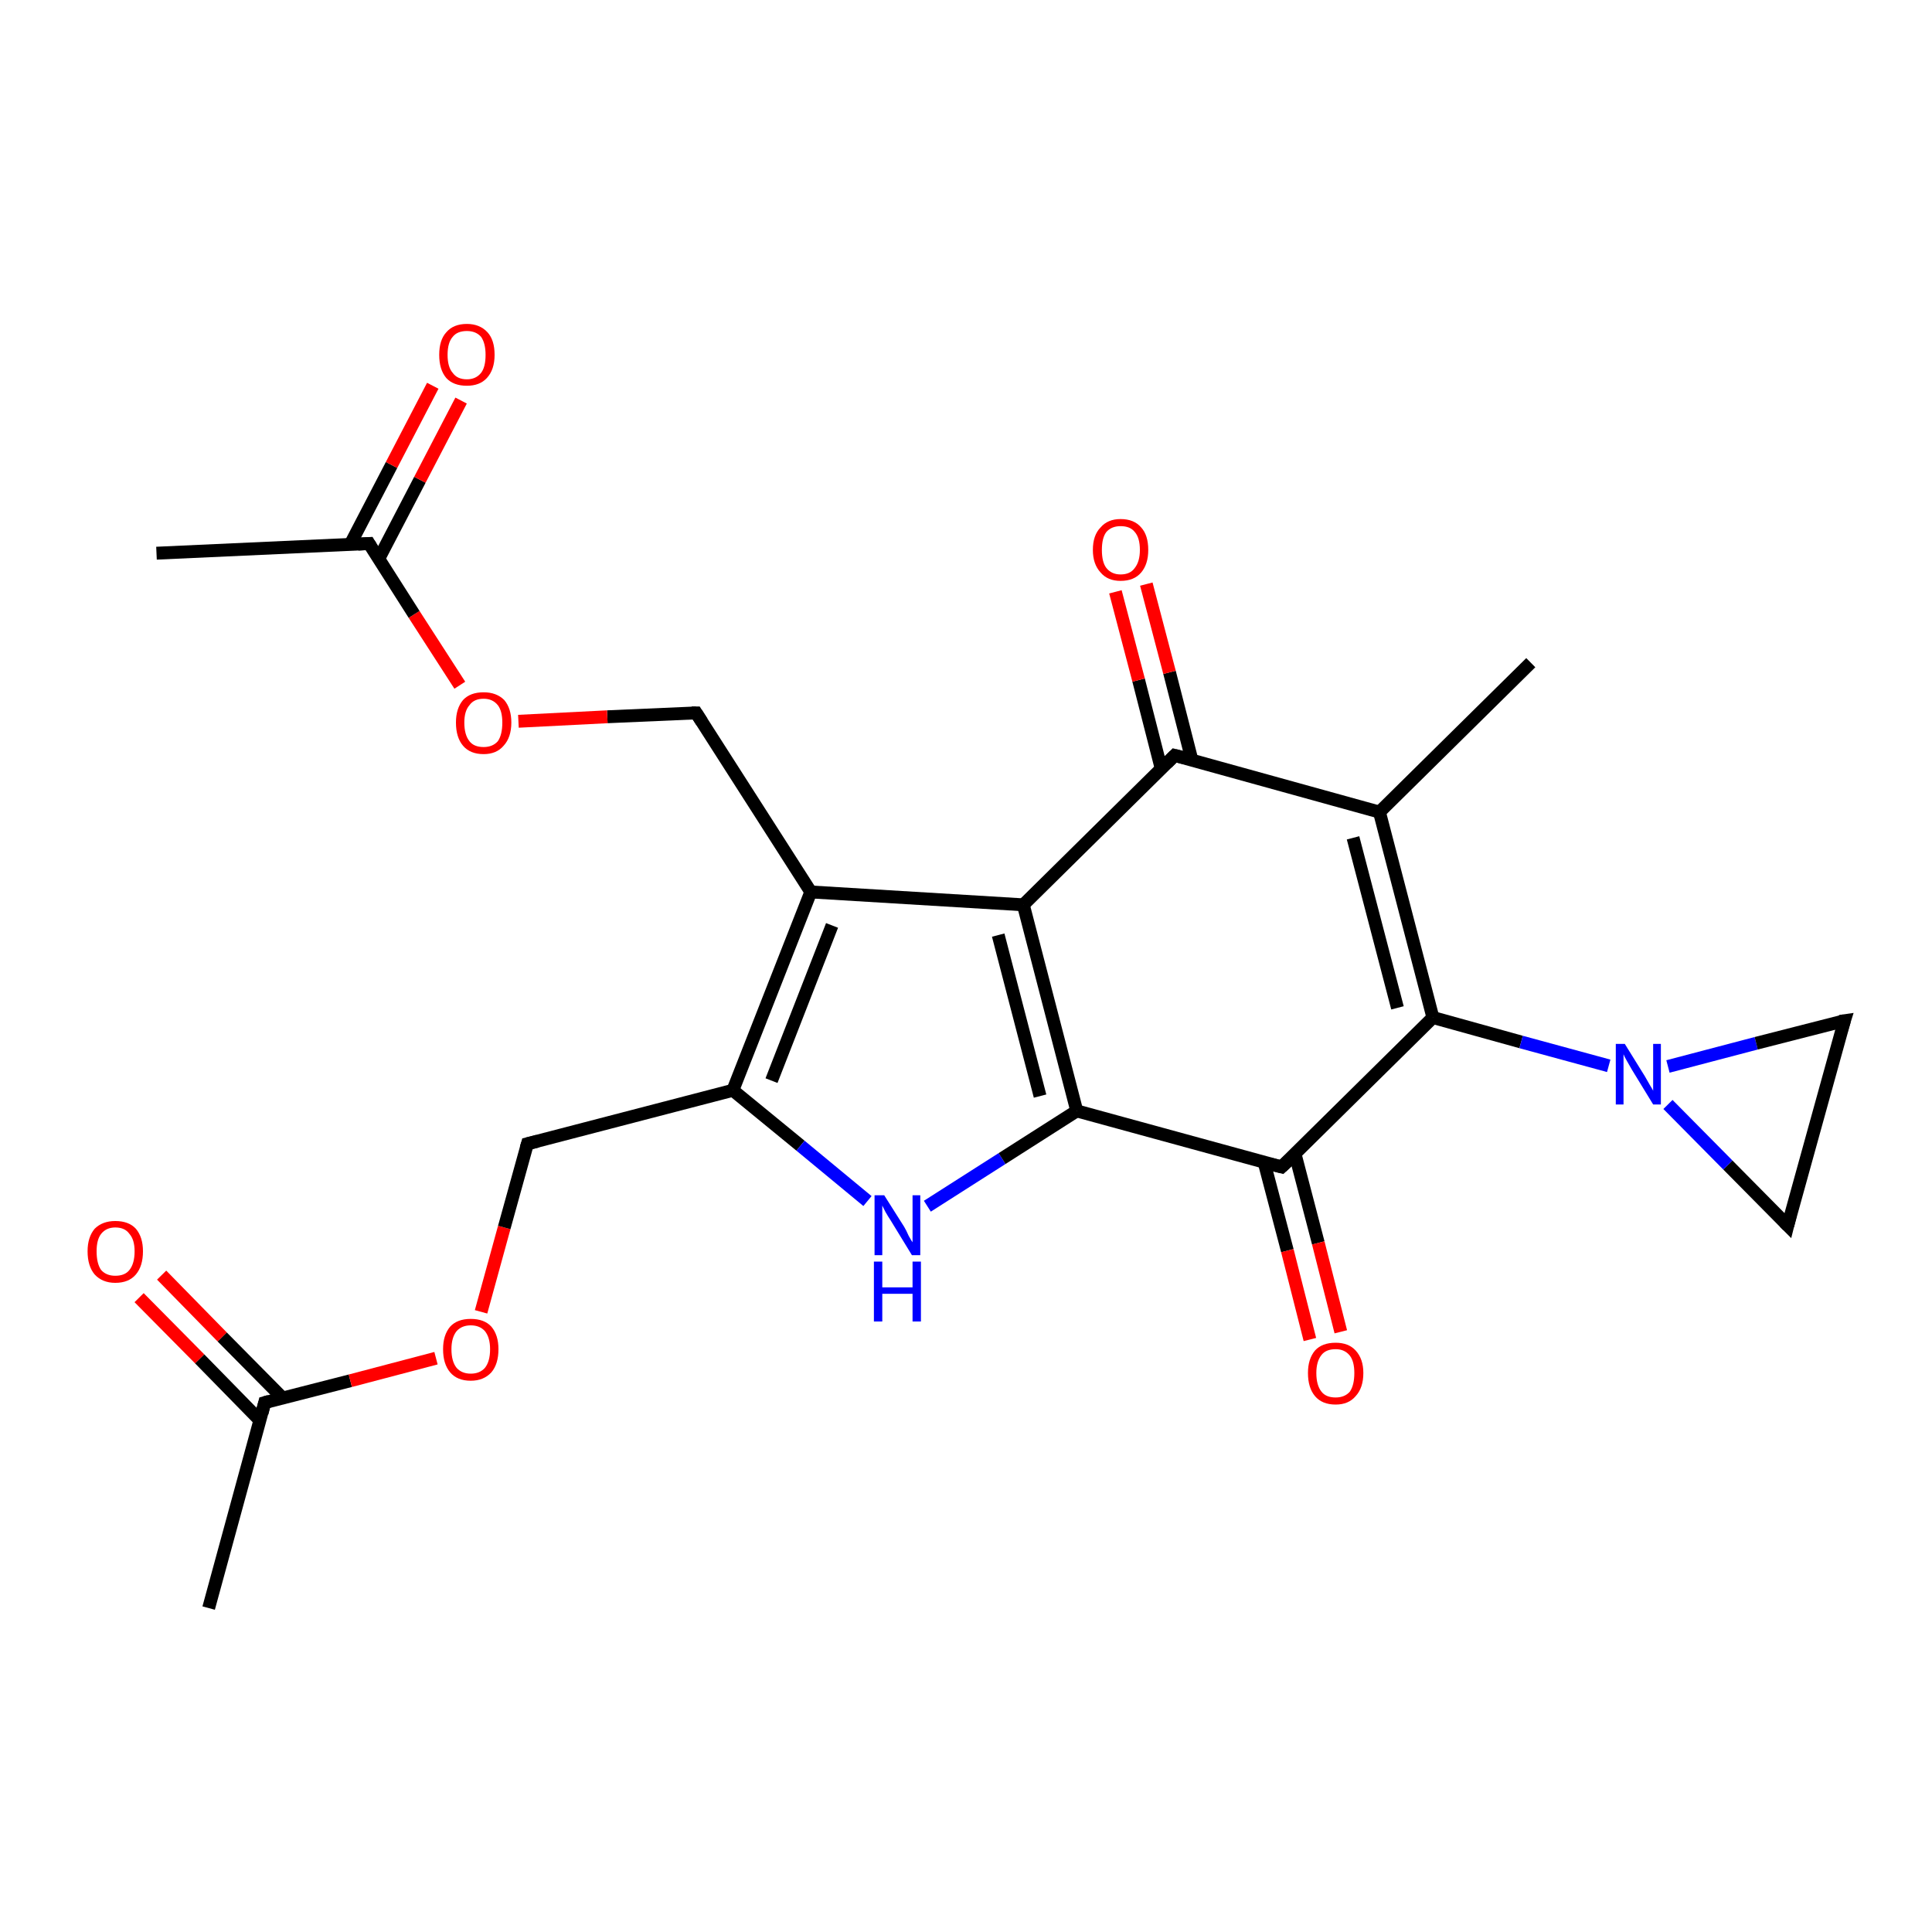 <?xml version='1.0' encoding='iso-8859-1'?>
<svg version='1.1' baseProfile='full'
              xmlns='http://www.w3.org/2000/svg'
                      xmlns:rdkit='http://www.rdkit.org/xml'
                      xmlns:xlink='http://www.w3.org/1999/xlink'
                  xml:space='preserve'
width='300px' height='300px' viewBox='0 0 300 300'>
<!-- END OF HEADER -->
<rect style='opacity:1.0;fill:#FFFFFF;stroke:none' width='300.0' height='300.0' x='0.0' y='0.0'> </rect>
<path class='bond-0 atom-0 atom-1' d='M 32.4,249.7 L 41.1,217.8' style='fill:none;fill-rule:evenodd;stroke:#000000;stroke-width:2.0px;stroke-linecap:butt;stroke-linejoin:miter;stroke-opacity:1' />
<path class='bond-1 atom-1 atom-2' d='M 43.9,217.1 L 34.5,207.6' style='fill:none;fill-rule:evenodd;stroke:#000000;stroke-width:2.0px;stroke-linecap:butt;stroke-linejoin:miter;stroke-opacity:1' />
<path class='bond-1 atom-1 atom-2' d='M 34.5,207.6 L 25.1,198.0' style='fill:none;fill-rule:evenodd;stroke:#FF0000;stroke-width:2.0px;stroke-linecap:butt;stroke-linejoin:miter;stroke-opacity:1' />
<path class='bond-1 atom-1 atom-2' d='M 40.4,220.6 L 31.0,211.0' style='fill:none;fill-rule:evenodd;stroke:#000000;stroke-width:2.0px;stroke-linecap:butt;stroke-linejoin:miter;stroke-opacity:1' />
<path class='bond-1 atom-1 atom-2' d='M 31.0,211.0 L 21.6,201.5' style='fill:none;fill-rule:evenodd;stroke:#FF0000;stroke-width:2.0px;stroke-linecap:butt;stroke-linejoin:miter;stroke-opacity:1' />
<path class='bond-2 atom-1 atom-3' d='M 41.1,217.8 L 54.4,214.4' style='fill:none;fill-rule:evenodd;stroke:#000000;stroke-width:2.0px;stroke-linecap:butt;stroke-linejoin:miter;stroke-opacity:1' />
<path class='bond-2 atom-1 atom-3' d='M 54.4,214.4 L 67.7,210.9' style='fill:none;fill-rule:evenodd;stroke:#FF0000;stroke-width:2.0px;stroke-linecap:butt;stroke-linejoin:miter;stroke-opacity:1' />
<path class='bond-3 atom-3 atom-4' d='M 74.7,203.7 L 78.3,190.6' style='fill:none;fill-rule:evenodd;stroke:#FF0000;stroke-width:2.0px;stroke-linecap:butt;stroke-linejoin:miter;stroke-opacity:1' />
<path class='bond-3 atom-3 atom-4' d='M 78.3,190.6 L 81.9,177.6' style='fill:none;fill-rule:evenodd;stroke:#000000;stroke-width:2.0px;stroke-linecap:butt;stroke-linejoin:miter;stroke-opacity:1' />
<path class='bond-4 atom-4 atom-5' d='M 81.9,177.6 L 113.8,169.3' style='fill:none;fill-rule:evenodd;stroke:#000000;stroke-width:2.0px;stroke-linecap:butt;stroke-linejoin:miter;stroke-opacity:1' />
<path class='bond-5 atom-5 atom-6' d='M 113.8,169.3 L 124.3,177.9' style='fill:none;fill-rule:evenodd;stroke:#000000;stroke-width:2.0px;stroke-linecap:butt;stroke-linejoin:miter;stroke-opacity:1' />
<path class='bond-5 atom-5 atom-6' d='M 124.3,177.9 L 134.7,186.5' style='fill:none;fill-rule:evenodd;stroke:#0000FF;stroke-width:2.0px;stroke-linecap:butt;stroke-linejoin:miter;stroke-opacity:1' />
<path class='bond-6 atom-6 atom-7' d='M 144.0,187.3 L 155.6,179.9' style='fill:none;fill-rule:evenodd;stroke:#0000FF;stroke-width:2.0px;stroke-linecap:butt;stroke-linejoin:miter;stroke-opacity:1' />
<path class='bond-6 atom-6 atom-7' d='M 155.6,179.9 L 167.2,172.5' style='fill:none;fill-rule:evenodd;stroke:#000000;stroke-width:2.0px;stroke-linecap:butt;stroke-linejoin:miter;stroke-opacity:1' />
<path class='bond-7 atom-7 atom-8' d='M 167.2,172.5 L 158.9,140.5' style='fill:none;fill-rule:evenodd;stroke:#000000;stroke-width:2.0px;stroke-linecap:butt;stroke-linejoin:miter;stroke-opacity:1' />
<path class='bond-7 atom-7 atom-8' d='M 161.5,170.2 L 155.0,145.2' style='fill:none;fill-rule:evenodd;stroke:#000000;stroke-width:2.0px;stroke-linecap:butt;stroke-linejoin:miter;stroke-opacity:1' />
<path class='bond-8 atom-8 atom-9' d='M 158.9,140.5 L 125.9,138.5' style='fill:none;fill-rule:evenodd;stroke:#000000;stroke-width:2.0px;stroke-linecap:butt;stroke-linejoin:miter;stroke-opacity:1' />
<path class='bond-9 atom-9 atom-10' d='M 125.9,138.5 L 108.1,110.7' style='fill:none;fill-rule:evenodd;stroke:#000000;stroke-width:2.0px;stroke-linecap:butt;stroke-linejoin:miter;stroke-opacity:1' />
<path class='bond-10 atom-10 atom-11' d='M 108.1,110.7 L 94.3,111.3' style='fill:none;fill-rule:evenodd;stroke:#000000;stroke-width:2.0px;stroke-linecap:butt;stroke-linejoin:miter;stroke-opacity:1' />
<path class='bond-10 atom-10 atom-11' d='M 94.3,111.3 L 80.5,112.0' style='fill:none;fill-rule:evenodd;stroke:#FF0000;stroke-width:2.0px;stroke-linecap:butt;stroke-linejoin:miter;stroke-opacity:1' />
<path class='bond-11 atom-11 atom-12' d='M 71.4,106.4 L 64.3,95.4' style='fill:none;fill-rule:evenodd;stroke:#FF0000;stroke-width:2.0px;stroke-linecap:butt;stroke-linejoin:miter;stroke-opacity:1' />
<path class='bond-11 atom-11 atom-12' d='M 64.3,95.4 L 57.3,84.4' style='fill:none;fill-rule:evenodd;stroke:#000000;stroke-width:2.0px;stroke-linecap:butt;stroke-linejoin:miter;stroke-opacity:1' />
<path class='bond-12 atom-12 atom-13' d='M 57.3,84.4 L 24.3,85.9' style='fill:none;fill-rule:evenodd;stroke:#000000;stroke-width:2.0px;stroke-linecap:butt;stroke-linejoin:miter;stroke-opacity:1' />
<path class='bond-13 atom-12 atom-14' d='M 58.8,86.8 L 65.2,74.5' style='fill:none;fill-rule:evenodd;stroke:#000000;stroke-width:2.0px;stroke-linecap:butt;stroke-linejoin:miter;stroke-opacity:1' />
<path class='bond-13 atom-12 atom-14' d='M 65.2,74.5 L 71.6,62.2' style='fill:none;fill-rule:evenodd;stroke:#FF0000;stroke-width:2.0px;stroke-linecap:butt;stroke-linejoin:miter;stroke-opacity:1' />
<path class='bond-13 atom-12 atom-14' d='M 54.4,84.5 L 60.8,72.2' style='fill:none;fill-rule:evenodd;stroke:#000000;stroke-width:2.0px;stroke-linecap:butt;stroke-linejoin:miter;stroke-opacity:1' />
<path class='bond-13 atom-12 atom-14' d='M 60.8,72.2 L 67.2,59.9' style='fill:none;fill-rule:evenodd;stroke:#FF0000;stroke-width:2.0px;stroke-linecap:butt;stroke-linejoin:miter;stroke-opacity:1' />
<path class='bond-14 atom-8 atom-15' d='M 158.9,140.5 L 182.4,117.3' style='fill:none;fill-rule:evenodd;stroke:#000000;stroke-width:2.0px;stroke-linecap:butt;stroke-linejoin:miter;stroke-opacity:1' />
<path class='bond-15 atom-15 atom-16' d='M 185.1,118.1 L 181.6,104.4' style='fill:none;fill-rule:evenodd;stroke:#000000;stroke-width:2.0px;stroke-linecap:butt;stroke-linejoin:miter;stroke-opacity:1' />
<path class='bond-15 atom-15 atom-16' d='M 181.6,104.4 L 178.0,90.7' style='fill:none;fill-rule:evenodd;stroke:#FF0000;stroke-width:2.0px;stroke-linecap:butt;stroke-linejoin:miter;stroke-opacity:1' />
<path class='bond-15 atom-15 atom-16' d='M 180.3,119.3 L 176.8,105.6' style='fill:none;fill-rule:evenodd;stroke:#000000;stroke-width:2.0px;stroke-linecap:butt;stroke-linejoin:miter;stroke-opacity:1' />
<path class='bond-15 atom-15 atom-16' d='M 176.8,105.6 L 173.2,91.9' style='fill:none;fill-rule:evenodd;stroke:#FF0000;stroke-width:2.0px;stroke-linecap:butt;stroke-linejoin:miter;stroke-opacity:1' />
<path class='bond-16 atom-15 atom-17' d='M 182.4,117.3 L 214.2,126.1' style='fill:none;fill-rule:evenodd;stroke:#000000;stroke-width:2.0px;stroke-linecap:butt;stroke-linejoin:miter;stroke-opacity:1' />
<path class='bond-17 atom-17 atom-18' d='M 214.2,126.1 L 237.7,102.9' style='fill:none;fill-rule:evenodd;stroke:#000000;stroke-width:2.0px;stroke-linecap:butt;stroke-linejoin:miter;stroke-opacity:1' />
<path class='bond-18 atom-17 atom-19' d='M 214.2,126.1 L 222.5,158.0' style='fill:none;fill-rule:evenodd;stroke:#000000;stroke-width:2.0px;stroke-linecap:butt;stroke-linejoin:miter;stroke-opacity:1' />
<path class='bond-18 atom-17 atom-19' d='M 210.1,130.1 L 217.0,156.5' style='fill:none;fill-rule:evenodd;stroke:#000000;stroke-width:2.0px;stroke-linecap:butt;stroke-linejoin:miter;stroke-opacity:1' />
<path class='bond-19 atom-19 atom-20' d='M 222.5,158.0 L 236.2,161.8' style='fill:none;fill-rule:evenodd;stroke:#000000;stroke-width:2.0px;stroke-linecap:butt;stroke-linejoin:miter;stroke-opacity:1' />
<path class='bond-19 atom-19 atom-20' d='M 236.2,161.8 L 249.8,165.5' style='fill:none;fill-rule:evenodd;stroke:#0000FF;stroke-width:2.0px;stroke-linecap:butt;stroke-linejoin:miter;stroke-opacity:1' />
<path class='bond-20 atom-20 atom-21' d='M 259.0,165.6 L 272.7,162.0' style='fill:none;fill-rule:evenodd;stroke:#0000FF;stroke-width:2.0px;stroke-linecap:butt;stroke-linejoin:miter;stroke-opacity:1' />
<path class='bond-20 atom-20 atom-21' d='M 272.7,162.0 L 286.4,158.5' style='fill:none;fill-rule:evenodd;stroke:#000000;stroke-width:2.0px;stroke-linecap:butt;stroke-linejoin:miter;stroke-opacity:1' />
<path class='bond-21 atom-21 atom-22' d='M 286.4,158.5 L 277.6,190.3' style='fill:none;fill-rule:evenodd;stroke:#000000;stroke-width:2.0px;stroke-linecap:butt;stroke-linejoin:miter;stroke-opacity:1' />
<path class='bond-22 atom-19 atom-23' d='M 222.5,158.0 L 199.0,181.2' style='fill:none;fill-rule:evenodd;stroke:#000000;stroke-width:2.0px;stroke-linecap:butt;stroke-linejoin:miter;stroke-opacity:1' />
<path class='bond-23 atom-23 atom-24' d='M 196.3,180.5 L 199.9,194.2' style='fill:none;fill-rule:evenodd;stroke:#000000;stroke-width:2.0px;stroke-linecap:butt;stroke-linejoin:miter;stroke-opacity:1' />
<path class='bond-23 atom-23 atom-24' d='M 199.9,194.2 L 203.4,208.0' style='fill:none;fill-rule:evenodd;stroke:#FF0000;stroke-width:2.0px;stroke-linecap:butt;stroke-linejoin:miter;stroke-opacity:1' />
<path class='bond-23 atom-23 atom-24' d='M 201.1,179.2 L 204.7,193.0' style='fill:none;fill-rule:evenodd;stroke:#000000;stroke-width:2.0px;stroke-linecap:butt;stroke-linejoin:miter;stroke-opacity:1' />
<path class='bond-23 atom-23 atom-24' d='M 204.7,193.0 L 208.2,206.8' style='fill:none;fill-rule:evenodd;stroke:#FF0000;stroke-width:2.0px;stroke-linecap:butt;stroke-linejoin:miter;stroke-opacity:1' />
<path class='bond-24 atom-9 atom-5' d='M 125.9,138.5 L 113.8,169.3' style='fill:none;fill-rule:evenodd;stroke:#000000;stroke-width:2.0px;stroke-linecap:butt;stroke-linejoin:miter;stroke-opacity:1' />
<path class='bond-24 atom-9 atom-5' d='M 129.2,143.7 L 119.8,167.8' style='fill:none;fill-rule:evenodd;stroke:#000000;stroke-width:2.0px;stroke-linecap:butt;stroke-linejoin:miter;stroke-opacity:1' />
<path class='bond-25 atom-22 atom-20' d='M 277.6,190.3 L 268.3,180.9' style='fill:none;fill-rule:evenodd;stroke:#000000;stroke-width:2.0px;stroke-linecap:butt;stroke-linejoin:miter;stroke-opacity:1' />
<path class='bond-25 atom-22 atom-20' d='M 268.3,180.9 L 259.0,171.5' style='fill:none;fill-rule:evenodd;stroke:#0000FF;stroke-width:2.0px;stroke-linecap:butt;stroke-linejoin:miter;stroke-opacity:1' />
<path class='bond-26 atom-23 atom-7' d='M 199.0,181.2 L 167.2,172.5' style='fill:none;fill-rule:evenodd;stroke:#000000;stroke-width:2.0px;stroke-linecap:butt;stroke-linejoin:miter;stroke-opacity:1' />
<path d='M 40.7,219.4 L 41.1,217.8 L 41.8,217.6' style='fill:none;stroke:#000000;stroke-width:2.0px;stroke-linecap:butt;stroke-linejoin:miter;stroke-opacity:1;' />
<path d='M 81.7,178.3 L 81.9,177.6 L 83.5,177.2' style='fill:none;stroke:#000000;stroke-width:2.0px;stroke-linecap:butt;stroke-linejoin:miter;stroke-opacity:1;' />
<path d='M 109.0,112.1 L 108.1,110.7 L 107.4,110.7' style='fill:none;stroke:#000000;stroke-width:2.0px;stroke-linecap:butt;stroke-linejoin:miter;stroke-opacity:1;' />
<path d='M 57.6,84.9 L 57.3,84.4 L 55.6,84.5' style='fill:none;stroke:#000000;stroke-width:2.0px;stroke-linecap:butt;stroke-linejoin:miter;stroke-opacity:1;' />
<path d='M 181.2,118.5 L 182.4,117.3 L 184.0,117.7' style='fill:none;stroke:#000000;stroke-width:2.0px;stroke-linecap:butt;stroke-linejoin:miter;stroke-opacity:1;' />
<path d='M 285.7,158.6 L 286.4,158.5 L 285.9,160.1' style='fill:none;stroke:#000000;stroke-width:2.0px;stroke-linecap:butt;stroke-linejoin:miter;stroke-opacity:1;' />
<path d='M 278.0,188.7 L 277.6,190.3 L 277.1,189.8' style='fill:none;stroke:#000000;stroke-width:2.0px;stroke-linecap:butt;stroke-linejoin:miter;stroke-opacity:1;' />
<path d='M 200.2,180.1 L 199.0,181.2 L 197.4,180.8' style='fill:none;stroke:#000000;stroke-width:2.0px;stroke-linecap:butt;stroke-linejoin:miter;stroke-opacity:1;' />
<path class='atom-2' d='M 13.6 194.3
Q 13.6 192.1, 14.7 190.8
Q 15.9 189.6, 17.9 189.6
Q 20.0 189.6, 21.1 190.8
Q 22.2 192.1, 22.2 194.3
Q 22.2 196.6, 21.1 197.9
Q 20.0 199.2, 17.9 199.2
Q 15.9 199.2, 14.7 197.9
Q 13.6 196.6, 13.6 194.3
M 17.9 198.1
Q 19.4 198.1, 20.1 197.2
Q 20.9 196.2, 20.9 194.3
Q 20.9 192.5, 20.1 191.6
Q 19.4 190.6, 17.9 190.6
Q 16.5 190.6, 15.7 191.6
Q 15.0 192.5, 15.0 194.3
Q 15.0 196.2, 15.7 197.2
Q 16.5 198.1, 17.9 198.1
' fill='#FF0000'/>
<path class='atom-3' d='M 68.8 209.5
Q 68.8 207.3, 69.9 206.0
Q 71.0 204.8, 73.1 204.8
Q 75.2 204.8, 76.3 206.0
Q 77.4 207.3, 77.4 209.5
Q 77.4 211.8, 76.3 213.1
Q 75.1 214.4, 73.1 214.4
Q 71.0 214.4, 69.9 213.1
Q 68.8 211.8, 68.8 209.5
M 73.1 213.3
Q 74.5 213.3, 75.3 212.4
Q 76.1 211.4, 76.1 209.5
Q 76.1 207.7, 75.3 206.7
Q 74.5 205.8, 73.1 205.8
Q 71.7 205.8, 70.9 206.7
Q 70.1 207.7, 70.1 209.5
Q 70.1 211.4, 70.9 212.4
Q 71.7 213.3, 73.1 213.3
' fill='#FF0000'/>
<path class='atom-6' d='M 137.3 185.6
L 140.4 190.5
Q 140.7 191.0, 141.1 191.9
Q 141.6 192.8, 141.7 192.9
L 141.7 185.6
L 142.9 185.6
L 142.9 194.9
L 141.6 194.9
L 138.3 189.5
Q 137.9 188.9, 137.5 188.2
Q 137.1 187.4, 137.0 187.2
L 137.0 194.9
L 135.8 194.9
L 135.8 185.6
L 137.3 185.6
' fill='#0000FF'/>
<path class='atom-6' d='M 135.7 195.9
L 137.0 195.9
L 137.0 199.9
L 141.7 199.9
L 141.7 195.9
L 143.0 195.9
L 143.0 205.2
L 141.7 205.2
L 141.7 200.9
L 137.0 200.9
L 137.0 205.2
L 135.7 205.2
L 135.7 195.9
' fill='#0000FF'/>
<path class='atom-11' d='M 70.8 112.2
Q 70.8 110.0, 71.9 108.7
Q 73.0 107.5, 75.1 107.5
Q 77.1 107.5, 78.3 108.7
Q 79.4 110.0, 79.4 112.2
Q 79.4 114.5, 78.2 115.8
Q 77.1 117.1, 75.1 117.1
Q 73.0 117.1, 71.9 115.8
Q 70.8 114.5, 70.8 112.2
M 75.1 116.0
Q 76.5 116.0, 77.3 115.1
Q 78.0 114.1, 78.0 112.2
Q 78.0 110.4, 77.3 109.5
Q 76.5 108.5, 75.1 108.5
Q 73.6 108.5, 72.9 109.5
Q 72.1 110.4, 72.1 112.2
Q 72.1 114.1, 72.9 115.1
Q 73.6 116.0, 75.1 116.0
' fill='#FF0000'/>
<path class='atom-14' d='M 68.2 55.1
Q 68.2 52.8, 69.3 51.6
Q 70.4 50.3, 72.5 50.3
Q 74.5 50.3, 75.7 51.6
Q 76.8 52.8, 76.8 55.1
Q 76.8 57.4, 75.6 58.7
Q 74.5 59.9, 72.5 59.9
Q 70.4 59.9, 69.3 58.7
Q 68.2 57.4, 68.2 55.1
M 72.5 58.9
Q 73.9 58.9, 74.7 57.9
Q 75.4 57.0, 75.4 55.1
Q 75.4 53.3, 74.7 52.3
Q 73.9 51.4, 72.5 51.4
Q 71.0 51.4, 70.3 52.3
Q 69.5 53.2, 69.5 55.1
Q 69.5 57.0, 70.3 57.9
Q 71.0 58.9, 72.5 58.9
' fill='#FF0000'/>
<path class='atom-16' d='M 169.7 85.4
Q 169.7 83.1, 170.9 81.9
Q 172.0 80.6, 174.0 80.6
Q 176.1 80.6, 177.2 81.9
Q 178.3 83.1, 178.3 85.4
Q 178.3 87.6, 177.2 88.9
Q 176.1 90.2, 174.0 90.2
Q 172.0 90.2, 170.9 88.9
Q 169.7 87.6, 169.7 85.4
M 174.0 89.2
Q 175.5 89.2, 176.2 88.2
Q 177.0 87.2, 177.0 85.4
Q 177.0 83.5, 176.2 82.6
Q 175.5 81.7, 174.0 81.7
Q 172.6 81.7, 171.8 82.6
Q 171.1 83.5, 171.1 85.4
Q 171.1 87.3, 171.8 88.2
Q 172.6 89.2, 174.0 89.2
' fill='#FF0000'/>
<path class='atom-20' d='M 252.3 162.1
L 255.4 167.1
Q 255.7 167.6, 256.2 168.5
Q 256.7 169.3, 256.7 169.4
L 256.7 162.1
L 257.9 162.1
L 257.9 171.5
L 256.7 171.5
L 253.4 166.1
Q 253.0 165.4, 252.6 164.7
Q 252.2 164.0, 252.1 163.7
L 252.1 171.5
L 250.9 171.5
L 250.9 162.1
L 252.3 162.1
' fill='#0000FF'/>
<path class='atom-24' d='M 203.1 213.2
Q 203.1 211.0, 204.2 209.7
Q 205.3 208.5, 207.4 208.5
Q 209.4 208.5, 210.5 209.7
Q 211.7 211.0, 211.7 213.2
Q 211.7 215.5, 210.5 216.8
Q 209.4 218.1, 207.4 218.1
Q 205.3 218.1, 204.2 216.8
Q 203.1 215.5, 203.1 213.2
M 207.4 217.0
Q 208.8 217.0, 209.6 216.1
Q 210.3 215.1, 210.3 213.2
Q 210.3 211.4, 209.6 210.5
Q 208.8 209.5, 207.4 209.5
Q 205.9 209.5, 205.2 210.4
Q 204.4 211.4, 204.4 213.2
Q 204.4 215.1, 205.2 216.1
Q 205.9 217.0, 207.4 217.0
' fill='#FF0000'/>
</svg>
